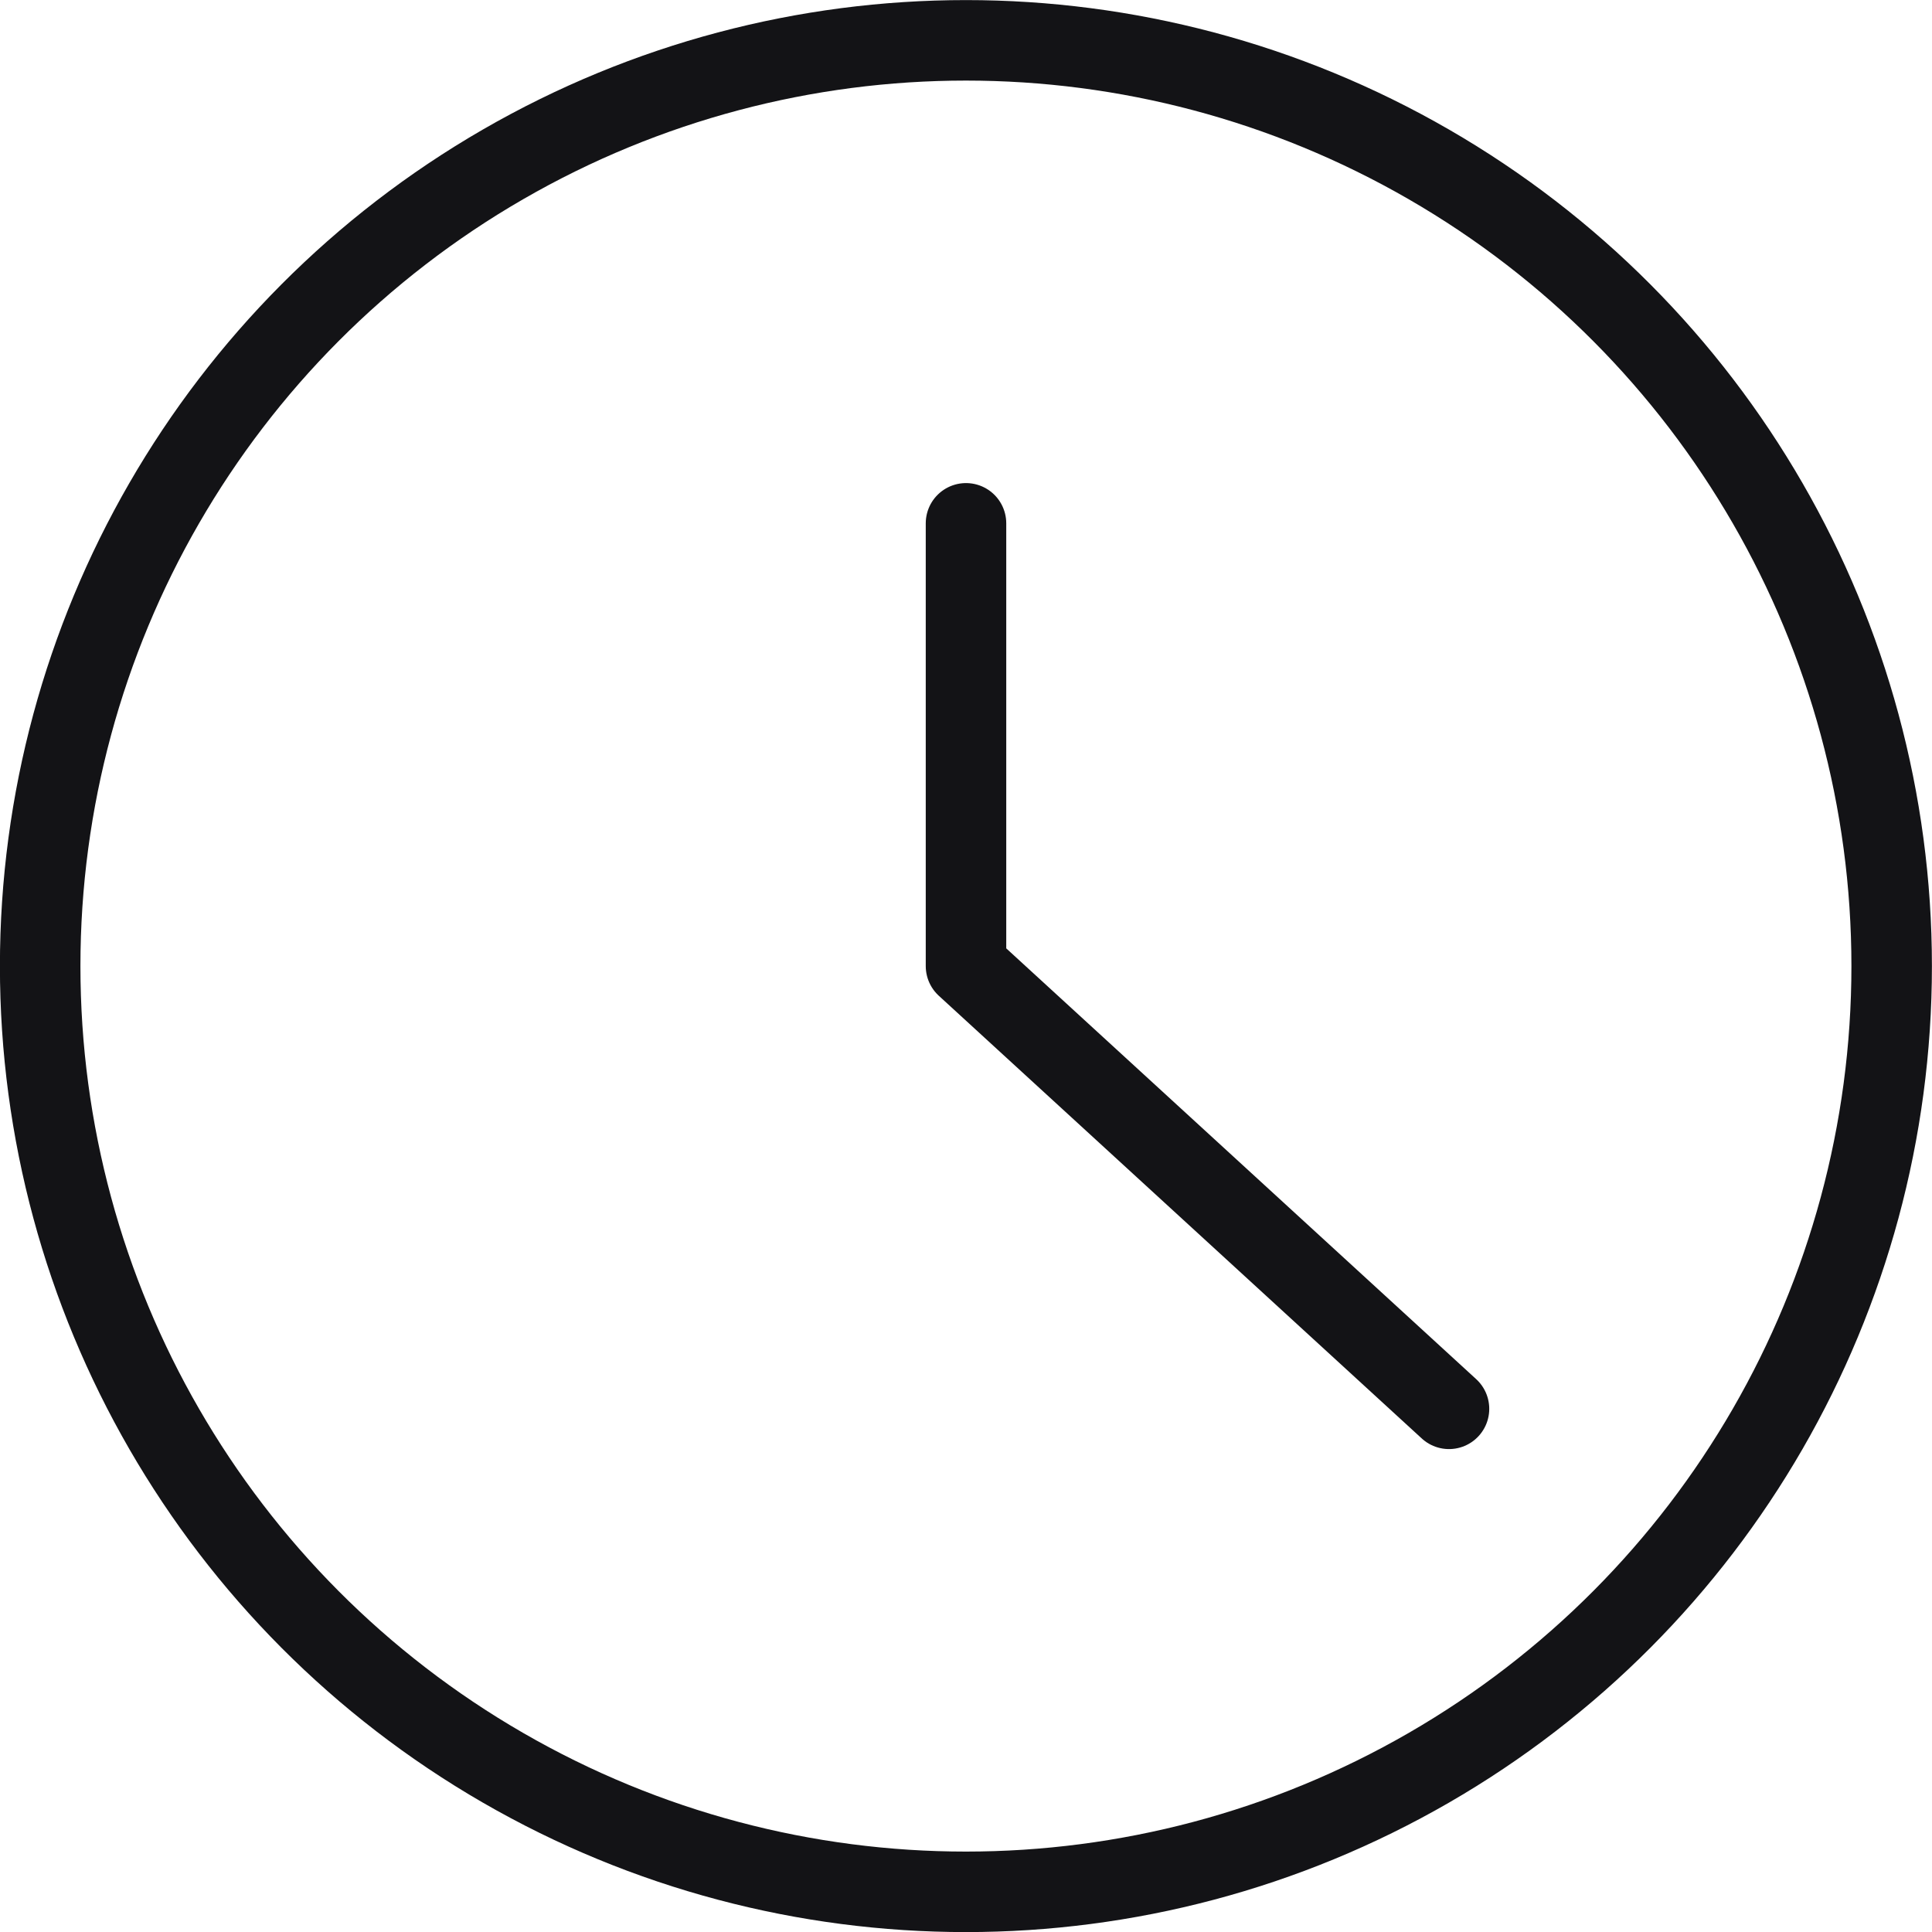 <svg xmlns="http://www.w3.org/2000/svg" viewBox="0 0 24 24" height="100" width="100"><defs></defs><title>time-clock-circle</title><circle cx="11.999" cy="12.001" r="11.5" fill="none" stroke="#131316" stroke-linecap="round" stroke-linejoin="round"></circle><polyline points="12 6.501 12 12.001 18 17.501" fill="none" stroke="#131316" stroke-linecap="round" stroke-linejoin="round"></polyline></svg>